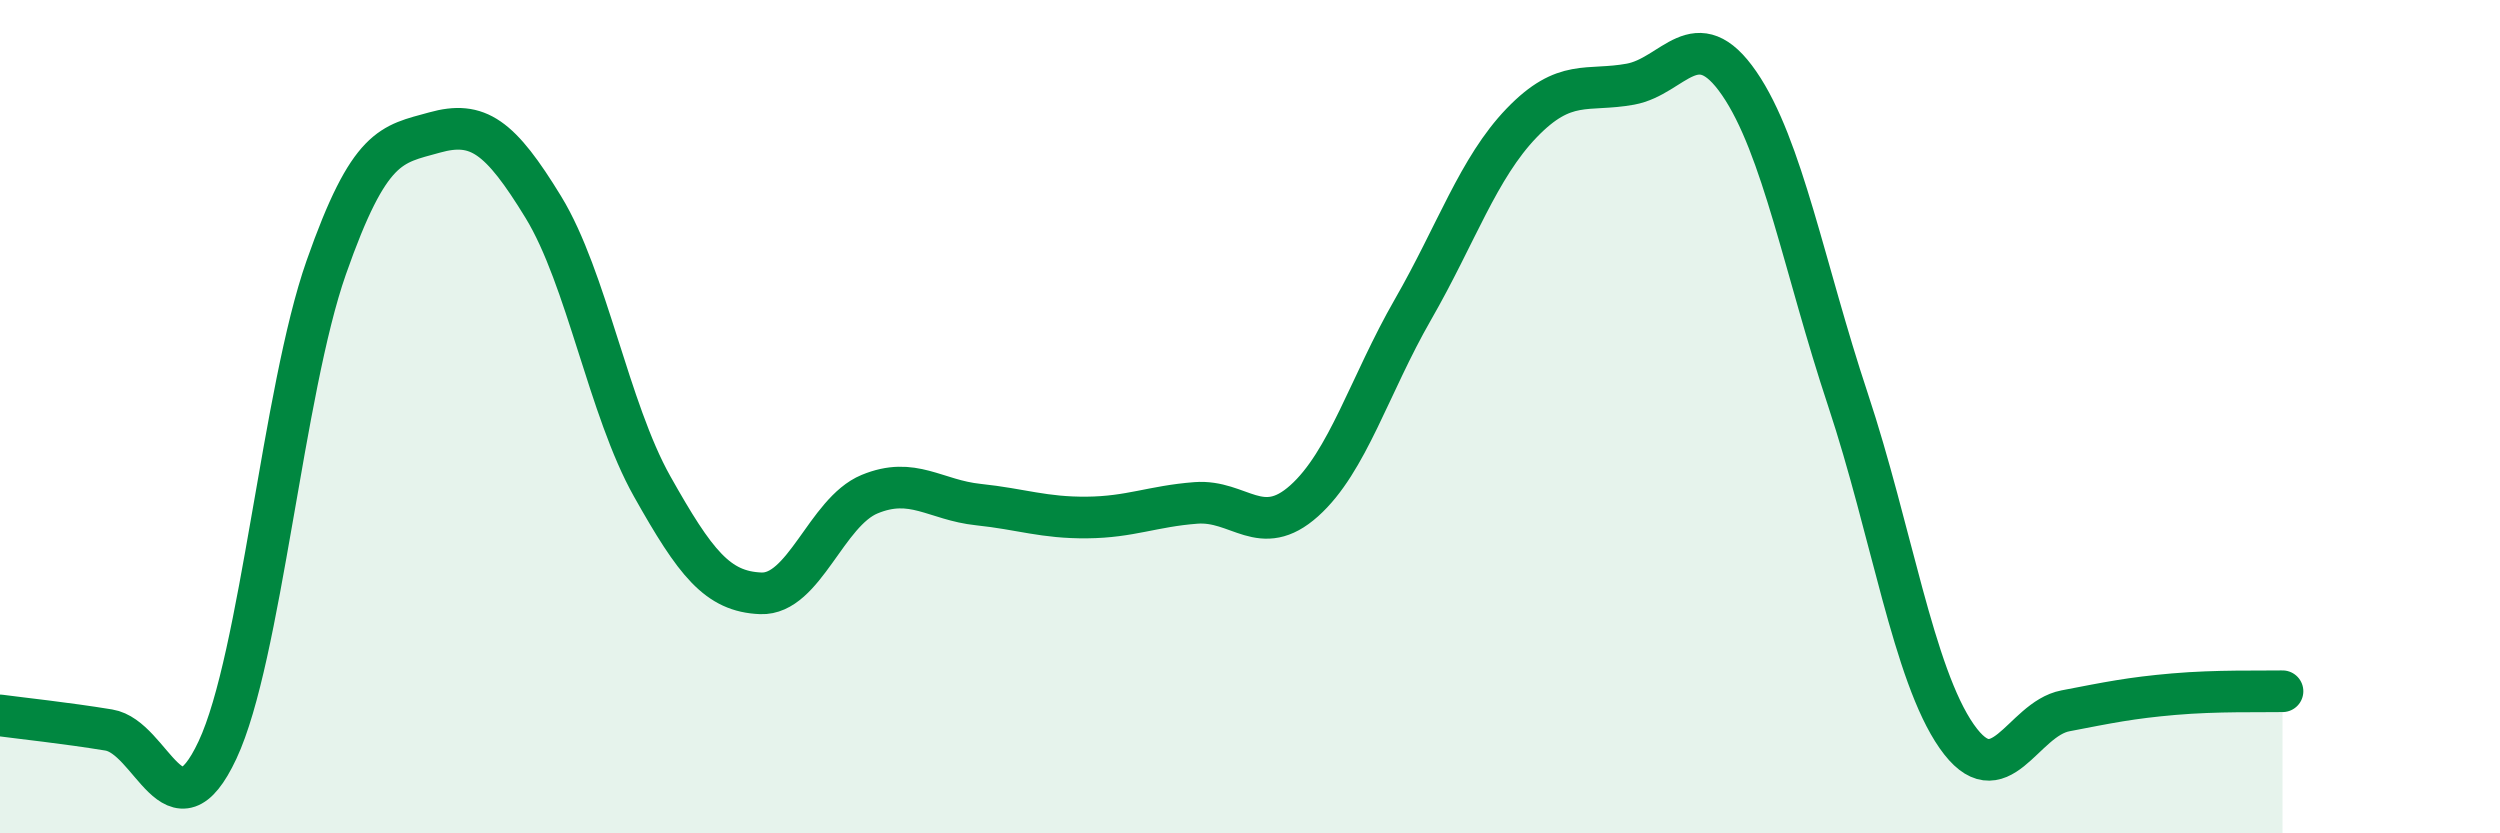 
    <svg width="60" height="20" viewBox="0 0 60 20" xmlns="http://www.w3.org/2000/svg">
      <path
        d="M 0,17.17 C 0.52,17.24 1.57,17.35 2.61,17.52 C 3.65,17.69 4.18,20.22 5.22,18 C 6.26,15.78 6.79,9.38 7.83,6.42 C 8.87,3.46 9.39,3.47 10.43,3.18 C 11.47,2.89 12,3.27 13.04,4.97 C 14.08,6.67 14.61,9.82 15.65,11.67 C 16.69,13.52 17.22,14.2 18.26,14.24 C 19.3,14.28 19.83,12.29 20.87,11.86 C 21.91,11.43 22.44,12 23.48,12.11 C 24.52,12.22 25.05,12.43 26.09,12.42 C 27.13,12.41 27.66,12.15 28.7,12.07 C 29.74,11.99 30.26,12.95 31.3,12.02 C 32.34,11.09 32.87,9.24 33.91,7.43 C 34.95,5.62 35.48,4.03 36.52,2.95 C 37.56,1.87 38.09,2.21 39.13,2.02 C 40.17,1.83 40.7,0.49 41.74,2 C 42.78,3.51 43.31,6.46 44.35,9.59 C 45.39,12.72 45.92,16.18 46.96,17.67 C 48,19.16 48.53,17.26 49.57,17.06 C 50.61,16.86 51.13,16.75 52.17,16.66 C 53.21,16.57 54.26,16.6 54.78,16.59L54.78 20L0 20Z"
        fill="#008740"
        opacity="0.1"
        stroke-linecap="round"
        stroke-linejoin="round"
      />
      <path
        d="M 0,17.17 C 0.52,17.24 1.57,17.35 2.61,17.52 C 3.65,17.69 4.18,20.22 5.22,18 C 6.26,15.78 6.79,9.38 7.83,6.42 C 8.87,3.46 9.39,3.47 10.43,3.18 C 11.47,2.89 12,3.27 13.04,4.97 C 14.08,6.67 14.61,9.82 15.65,11.67 C 16.69,13.52 17.22,14.2 18.26,14.24 C 19.3,14.28 19.83,12.29 20.87,11.86 C 21.91,11.43 22.44,12 23.48,12.11 C 24.52,12.22 25.05,12.43 26.09,12.42 C 27.13,12.41 27.66,12.15 28.7,12.07 C 29.74,11.99 30.26,12.95 31.3,12.02 C 32.34,11.09 32.87,9.24 33.91,7.43 C 34.95,5.62 35.48,4.03 36.52,2.95 C 37.56,1.87 38.09,2.21 39.13,2.02 C 40.17,1.83 40.7,0.49 41.74,2 C 42.78,3.51 43.31,6.46 44.35,9.59 C 45.39,12.72 45.92,16.18 46.96,17.67 C 48,19.16 48.53,17.26 49.57,17.06 C 50.61,16.86 51.13,16.75 52.17,16.66 C 53.21,16.57 54.26,16.6 54.78,16.59"
        stroke="#008740"
        stroke-width="1"
        fill="none"
        stroke-linecap="round"
        stroke-linejoin="round"
      />
    </svg>
  